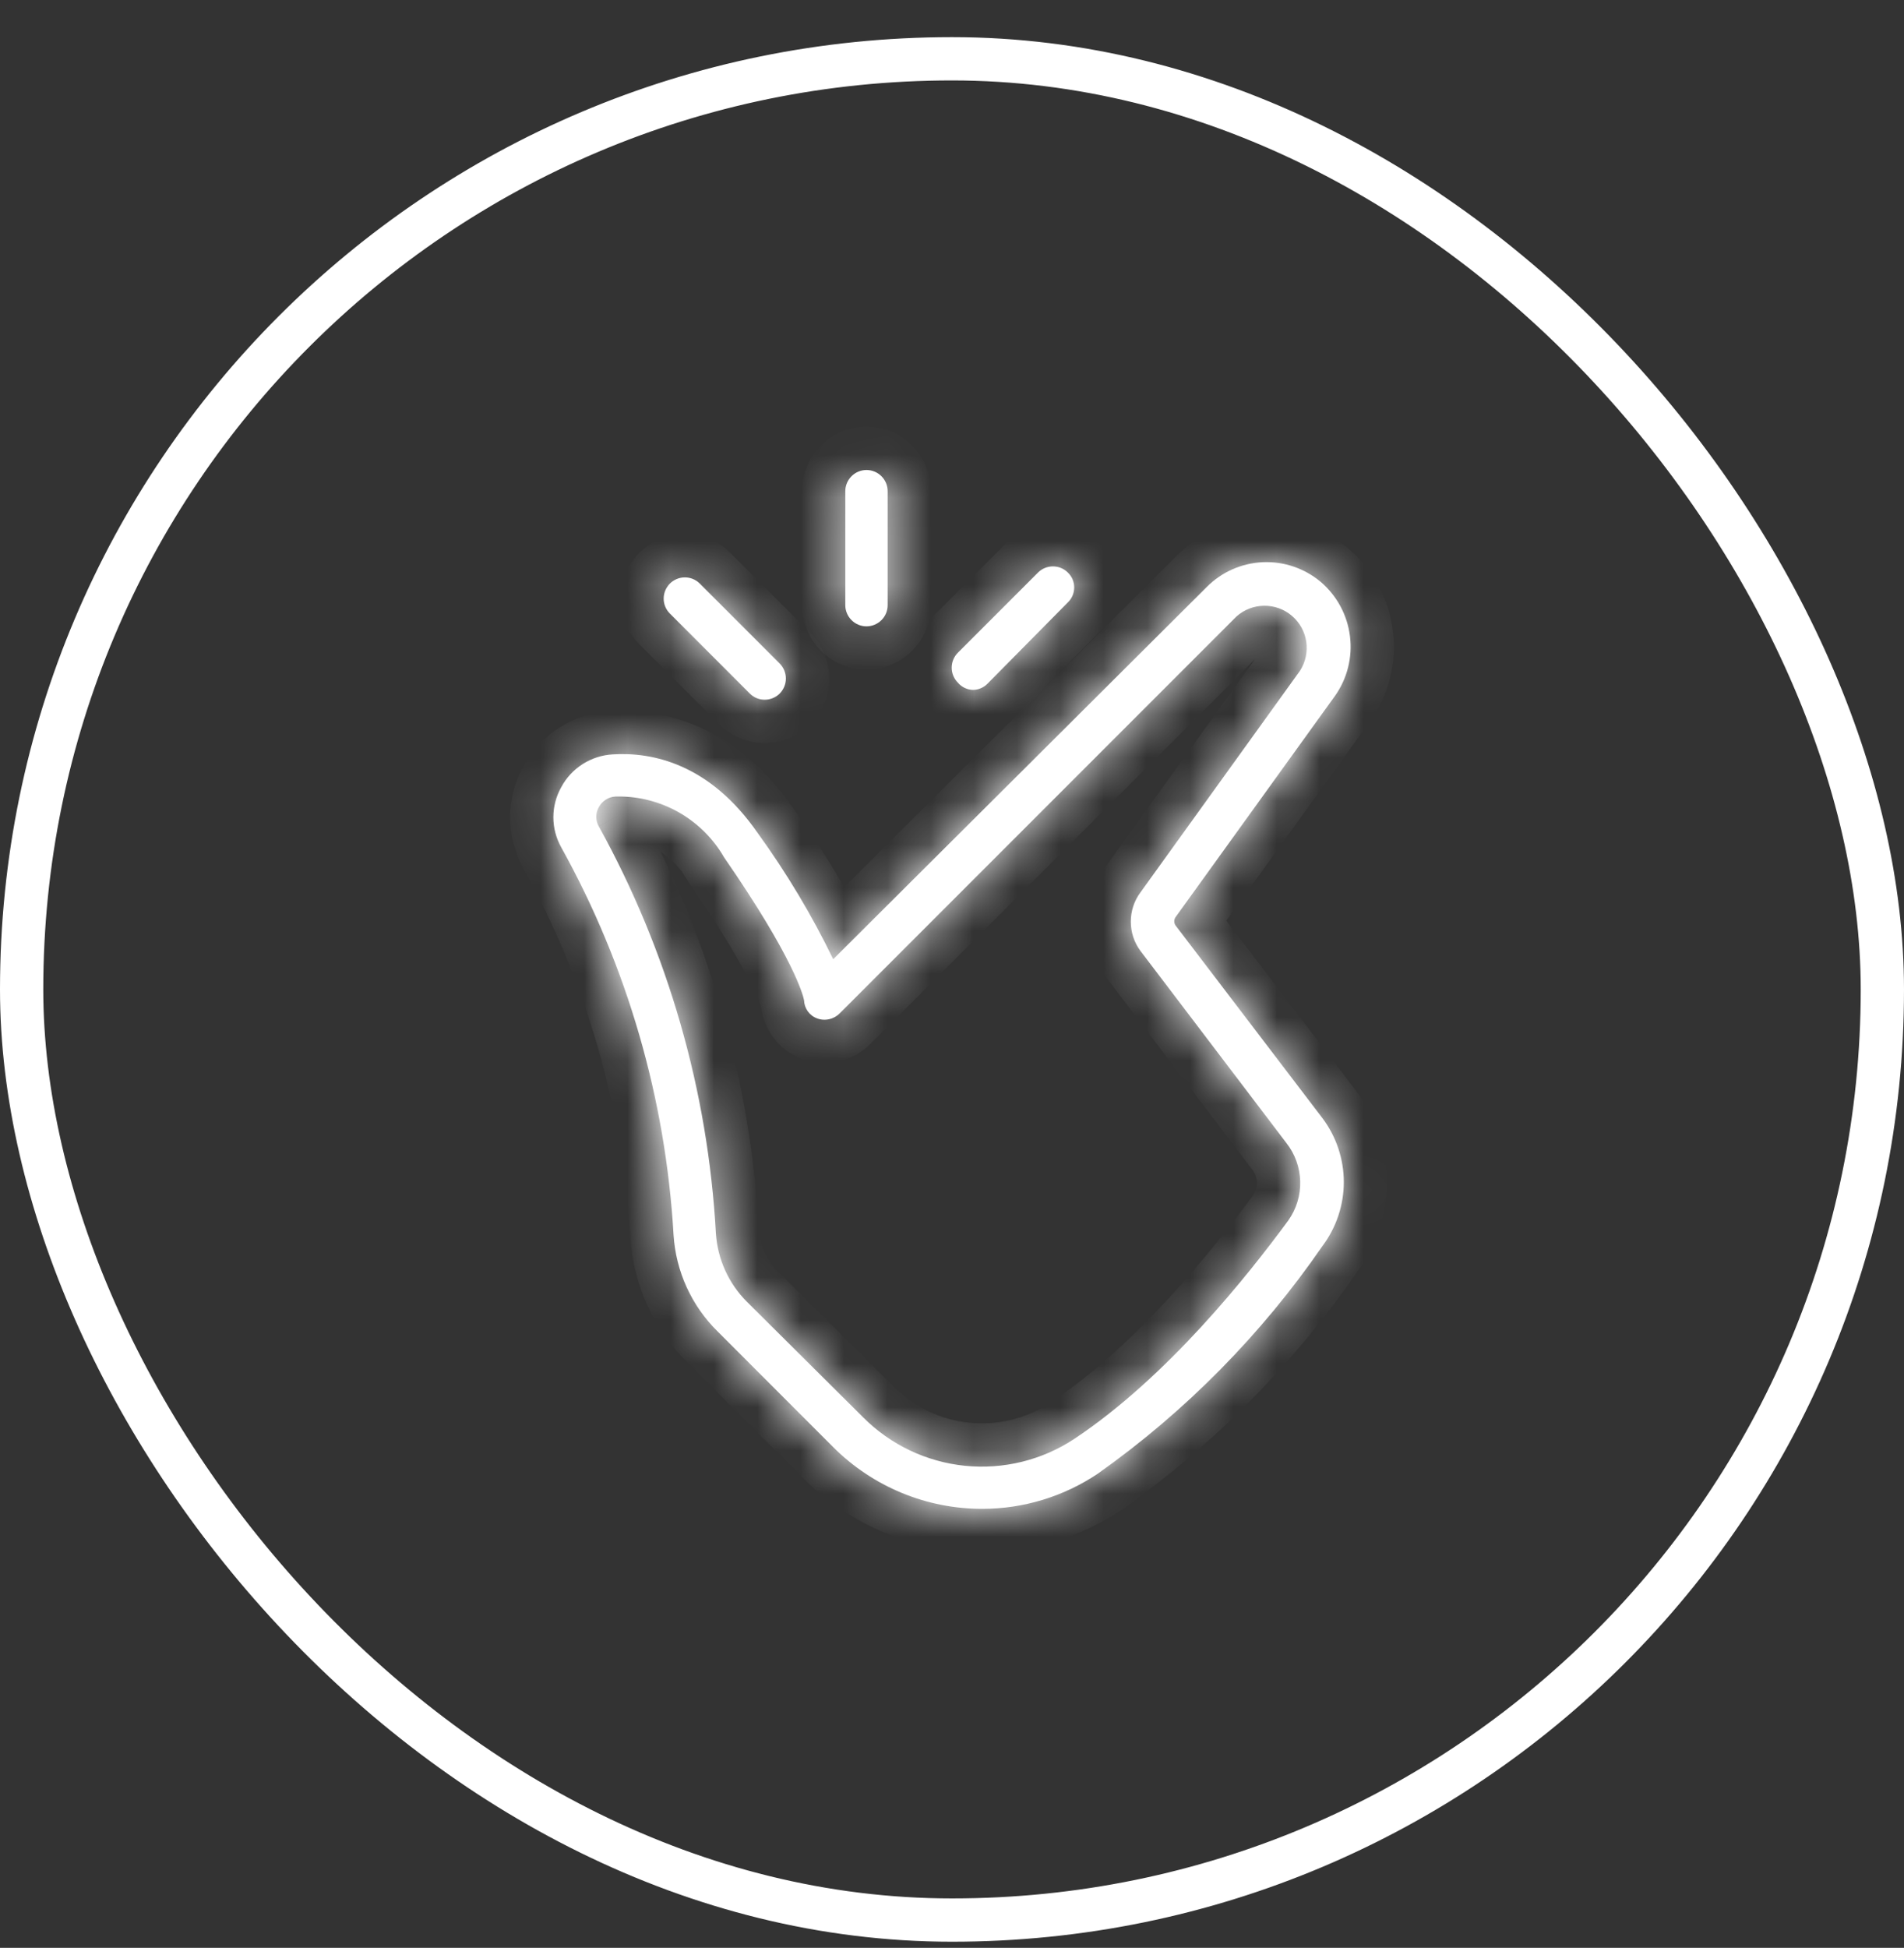 <svg width="44" height="45" viewBox="0 0 44 45" fill="none" xmlns="http://www.w3.org/2000/svg">
<rect x="0" y="0" width="44" height="45" fill="#333333" stroke="none"/>
<rect x="0.5" y="1.358" width="43" height="43" rx="21.5" stroke="white"/>
<mask id="path-2-inside-1_21699_8725" fill="white">
<path d="M27.167 21.381C27.147 21.353 27.136 21.319 27.136 21.284C27.136 21.249 27.147 21.215 27.167 21.187L30.852 16.075C31.135 15.674 31.258 15.182 31.196 14.695C31.135 14.208 30.894 13.761 30.521 13.443C30.147 13.129 29.669 12.967 29.182 12.988C28.695 13.01 28.233 13.213 27.889 13.559L19.255 22.16C18.761 21.141 18.178 20.167 17.513 19.249C16.402 17.644 15.075 17.37 14.159 17.428C13.913 17.442 13.674 17.519 13.465 17.652C13.257 17.784 13.086 17.968 12.97 18.186C12.851 18.398 12.788 18.637 12.788 18.881C12.788 19.124 12.851 19.363 12.97 19.576C14.496 22.326 15.383 25.385 15.565 28.525C15.618 29.371 15.981 30.168 16.586 30.762L19.26 33.437C19.712 33.888 20.248 34.245 20.838 34.489C21.428 34.733 22.06 34.858 22.698 34.858C23.648 34.858 24.577 34.576 25.367 34.047C27.395 32.611 29.153 30.829 30.563 28.783C30.881 28.358 31.054 27.84 31.054 27.309C31.054 26.777 30.881 26.26 30.563 25.835L27.167 21.381ZM29.773 28.193C28.841 29.462 26.973 31.815 24.825 33.242C24.08 33.734 23.187 33.953 22.299 33.863C21.411 33.773 20.581 33.379 19.95 32.747L17.26 30.073C16.837 29.651 16.583 29.089 16.544 28.494C16.361 25.196 15.436 21.982 13.838 19.091C13.799 19.024 13.779 18.948 13.779 18.87C13.779 18.793 13.799 18.716 13.838 18.649C13.875 18.578 13.93 18.518 13.998 18.475C14.065 18.431 14.142 18.406 14.222 18.402H14.38C14.86 18.416 15.328 18.552 15.74 18.798C16.152 19.044 16.494 19.392 16.733 19.807C18.35 22.145 18.56 22.997 18.581 23.108C18.584 23.201 18.615 23.291 18.669 23.366C18.724 23.441 18.799 23.498 18.887 23.529C18.977 23.562 19.075 23.567 19.169 23.544C19.262 23.522 19.347 23.473 19.413 23.403L28.573 14.243C28.748 14.085 28.975 13.997 29.211 13.994C29.447 13.991 29.676 14.074 29.855 14.227C30.035 14.38 30.153 14.593 30.187 14.826C30.221 15.06 30.169 15.298 30.042 15.496L26.357 20.613C26.21 20.809 26.132 21.047 26.132 21.292C26.132 21.537 26.21 21.775 26.357 21.971L29.726 26.404C29.926 26.657 30.038 26.968 30.047 27.291C30.056 27.613 29.959 27.93 29.773 28.193Z"/>
</mask>
<path d="M27.167 21.381C27.147 21.353 27.136 21.319 27.136 21.284C27.136 21.249 27.147 21.215 27.167 21.187L30.852 16.075C31.135 15.674 31.258 15.182 31.196 14.695C31.135 14.208 30.894 13.761 30.521 13.443C30.147 13.129 29.669 12.967 29.182 12.988C28.695 13.01 28.233 13.213 27.889 13.559L19.255 22.16C18.761 21.141 18.178 20.167 17.513 19.249C16.402 17.644 15.075 17.37 14.159 17.428C13.913 17.442 13.674 17.519 13.465 17.652C13.257 17.784 13.086 17.968 12.97 18.186C12.851 18.398 12.788 18.637 12.788 18.881C12.788 19.124 12.851 19.363 12.97 19.576C14.496 22.326 15.383 25.385 15.565 28.525C15.618 29.371 15.981 30.168 16.586 30.762L19.26 33.437C19.712 33.888 20.248 34.245 20.838 34.489C21.428 34.733 22.06 34.858 22.698 34.858C23.648 34.858 24.577 34.576 25.367 34.047C27.395 32.611 29.153 30.829 30.563 28.783C30.881 28.358 31.054 27.84 31.054 27.309C31.054 26.777 30.881 26.26 30.563 25.835L27.167 21.381ZM29.773 28.193C28.841 29.462 26.973 31.815 24.825 33.242C24.08 33.734 23.187 33.953 22.299 33.863C21.411 33.773 20.581 33.379 19.95 32.747L17.26 30.073C16.837 29.651 16.583 29.089 16.544 28.494C16.361 25.196 15.436 21.982 13.838 19.091C13.799 19.024 13.779 18.948 13.779 18.87C13.779 18.793 13.799 18.716 13.838 18.649C13.875 18.578 13.93 18.518 13.998 18.475C14.065 18.431 14.142 18.406 14.222 18.402H14.38C14.86 18.416 15.328 18.552 15.74 18.798C16.152 19.044 16.494 19.392 16.733 19.807C18.35 22.145 18.56 22.997 18.581 23.108C18.584 23.201 18.615 23.291 18.669 23.366C18.724 23.441 18.799 23.498 18.887 23.529C18.977 23.562 19.075 23.567 19.169 23.544C19.262 23.522 19.347 23.473 19.413 23.403L28.573 14.243C28.748 14.085 28.975 13.997 29.211 13.994C29.447 13.991 29.676 14.074 29.855 14.227C30.035 14.38 30.153 14.593 30.187 14.826C30.221 15.06 30.169 15.298 30.042 15.496L26.357 20.613C26.21 20.809 26.132 21.047 26.132 21.292C26.132 21.537 26.21 21.775 26.357 21.971L29.726 26.404C29.926 26.657 30.038 26.968 30.047 27.291C30.056 27.613 29.959 27.93 29.773 28.193Z" fill="white"/>
<path d="M27.167 21.381L26.351 21.959L26.361 21.974L26.372 21.988L27.167 21.381ZM27.167 21.187L26.356 20.602L26.351 20.608L27.167 21.187ZM30.852 16.075L31.664 16.66L31.67 16.651L30.852 16.075ZM30.521 13.443L31.17 12.682L31.164 12.677L30.521 13.443ZM27.889 13.559L28.594 14.267L28.597 14.265L27.889 13.559ZM19.255 22.16L18.355 22.597L18.967 23.859L19.961 22.869L19.255 22.16ZM17.513 19.249L16.69 19.818L16.697 19.827L16.703 19.836L17.513 19.249ZM14.159 17.428L14.216 18.426L14.222 18.426L14.159 17.428ZM12.97 18.186L13.842 18.675L13.846 18.667L13.851 18.659L12.97 18.186ZM12.788 18.881H11.788H12.788ZM12.97 19.576L13.844 19.09L13.842 19.087L12.97 19.576ZM15.565 28.525L14.566 28.583L14.567 28.587L15.565 28.525ZM16.586 30.762L17.293 30.055L17.287 30.049L16.586 30.762ZM19.26 33.437L18.553 34.144L18.554 34.144L19.26 33.437ZM22.698 34.858L22.698 33.858L22.697 33.858L22.698 34.858ZM25.367 34.047L25.923 34.878L25.934 34.871L25.945 34.863L25.367 34.047ZM30.563 28.783L29.762 28.183L29.75 28.199L29.739 28.216L30.563 28.783ZM30.563 25.835L31.363 25.235L31.358 25.229L30.563 25.835ZM29.773 28.193L30.579 28.785L30.584 28.778L30.59 28.771L29.773 28.193ZM24.825 33.242L25.375 34.077L25.378 34.075L24.825 33.242ZM19.95 32.747L20.657 32.04L20.655 32.038L19.95 32.747ZM17.26 30.073L16.553 30.78L16.555 30.782L17.26 30.073ZM16.544 28.494L15.546 28.549L15.546 28.559L16.544 28.494ZM13.838 19.091L14.713 18.608L14.709 18.599L14.704 18.591L13.838 19.091ZM13.779 18.87H12.779H13.779ZM13.838 18.649L14.704 19.149L14.714 19.132L14.724 19.114L13.838 18.649ZM14.222 18.402V17.402H14.194L14.166 17.403L14.222 18.402ZM14.38 18.402L14.41 17.402L14.395 17.402H14.38V18.402ZM16.733 19.807L15.867 20.307L15.888 20.342L15.911 20.376L16.733 19.807ZM18.581 23.108L19.581 23.077L19.578 22.998L19.564 22.921L18.581 23.108ZM18.887 23.529L18.546 24.47L18.55 24.471L18.887 23.529ZM19.413 23.403L18.706 22.696L18.696 22.706L18.686 22.717L19.413 23.403ZM28.573 14.243L27.905 13.499L27.885 13.517L27.866 13.536L28.573 14.243ZM30.042 15.496L30.853 16.08L30.868 16.06L30.882 16.038L30.042 15.496ZM26.357 20.613L27.159 21.21L27.163 21.204L27.168 21.197L26.357 20.613ZM26.132 21.292H27.132H26.132ZM26.357 21.971L25.555 22.568L25.561 22.576L26.357 21.971ZM29.726 26.404L28.93 27.009L28.935 27.016L28.941 27.023L29.726 26.404ZM27.983 20.803C28.083 20.944 28.136 21.112 28.136 21.284H26.136C26.136 21.526 26.211 21.762 26.351 21.959L27.983 20.803ZM28.136 21.284C28.136 21.456 28.083 21.624 27.983 21.765L26.351 20.608C26.212 20.806 26.136 21.042 26.136 21.284H28.136ZM27.979 21.771L31.663 16.66L30.041 15.49L26.356 20.602L27.979 21.771ZM31.67 16.651C32.096 16.046 32.281 15.304 32.188 14.57L30.204 14.82C30.234 15.059 30.174 15.302 30.035 15.499L31.67 16.651ZM32.188 14.57C32.096 13.835 31.733 13.162 31.17 12.682L29.872 14.204C30.055 14.36 30.174 14.58 30.204 14.82L32.188 14.57ZM31.164 12.677C30.599 12.202 29.876 11.957 29.138 11.989L29.226 13.987C29.463 13.977 29.696 14.056 29.877 14.209L31.164 12.677ZM29.138 11.989C28.401 12.022 27.702 12.33 27.18 12.852L28.597 14.265C28.764 14.097 28.989 13.998 29.226 13.987L29.138 11.989ZM27.183 12.85L18.549 21.452L19.961 22.869L28.594 14.267L27.183 12.85ZM20.155 21.724C19.635 20.652 19.022 19.627 18.322 18.662L16.703 19.836C17.334 20.706 17.887 21.63 18.355 22.597L20.155 21.724ZM18.335 18.68C16.999 16.749 15.315 16.353 14.096 16.43L14.222 18.426C14.836 18.387 15.805 18.538 16.69 19.818L18.335 18.68ZM14.103 16.43C13.685 16.453 13.281 16.584 12.928 16.808L14.003 18.495C14.067 18.454 14.14 18.431 14.216 18.426L14.103 16.43ZM12.928 16.808C12.575 17.033 12.286 17.345 12.088 17.713L13.851 18.659C13.886 18.592 13.939 18.536 14.003 18.495L12.928 16.808ZM12.097 17.697C11.895 18.059 11.788 18.466 11.788 18.881H13.788C13.788 18.809 13.807 18.738 13.842 18.675L12.097 17.697ZM11.788 18.881C11.788 19.295 11.895 19.703 12.097 20.065L13.842 19.087C13.807 19.024 13.788 18.953 13.788 18.881H11.788ZM12.095 20.061C13.549 22.68 14.394 25.593 14.566 28.583L16.563 28.467C16.373 25.177 15.444 21.972 13.844 19.09L12.095 20.061ZM14.567 28.587C14.635 29.68 15.104 30.708 15.885 31.476L17.287 30.049C16.858 29.628 16.6 29.063 16.563 28.463L14.567 28.587ZM15.879 31.47L18.553 34.144L19.968 32.73L17.293 30.055L15.879 31.47ZM18.554 34.144C19.098 34.688 19.744 35.119 20.456 35.413L21.22 33.565C20.751 33.371 20.326 33.087 19.967 32.729L18.554 34.144ZM20.456 35.413C21.167 35.708 21.929 35.859 22.699 35.858L22.697 33.858C22.19 33.858 21.688 33.759 21.22 33.565L20.456 35.413ZM22.698 35.858C23.846 35.858 24.969 35.517 25.923 34.878L24.811 33.216C24.186 33.635 23.45 33.858 22.698 33.858L22.698 35.858ZM25.945 34.863C28.068 33.359 29.91 31.493 31.386 29.35L29.739 28.216C28.396 30.165 26.721 31.863 24.789 33.231L25.945 34.863ZM31.363 29.383C31.811 28.784 32.054 28.057 32.054 27.309H30.054C30.054 27.624 29.951 27.931 29.762 28.183L31.363 29.383ZM32.054 27.309C32.054 26.561 31.811 25.834 31.363 25.235L29.762 26.435C29.951 26.687 30.054 26.994 30.054 27.309H32.054ZM31.358 25.229L27.963 20.775L26.372 21.988L29.767 26.441L31.358 25.229ZM28.967 27.602C28.044 28.859 26.262 31.087 24.271 32.409L25.378 34.075C27.683 32.544 29.639 30.065 30.579 28.785L28.967 27.602ZM24.274 32.407C23.721 32.772 23.059 32.935 22.4 32.868L22.198 34.858C23.316 34.971 24.438 34.695 25.375 34.077L24.274 32.407ZM22.4 32.868C21.741 32.801 21.125 32.509 20.657 32.04L19.243 33.454C20.037 34.248 21.081 34.744 22.198 34.858L22.4 32.868ZM20.655 32.038L17.965 29.364L16.555 30.782L19.245 33.456L20.655 32.038ZM17.967 29.365C17.716 29.115 17.565 28.782 17.542 28.428L15.546 28.559C15.601 29.397 15.959 30.187 16.553 30.78L17.967 29.365ZM17.542 28.438C17.351 24.99 16.384 21.63 14.713 18.608L12.963 19.575C14.488 22.334 15.37 25.401 15.546 28.549L17.542 28.438ZM14.704 18.591C14.753 18.676 14.779 18.772 14.779 18.87H12.779C12.779 19.123 12.845 19.372 12.972 19.591L14.704 18.591ZM14.779 18.87C14.779 18.968 14.753 19.064 14.704 19.149L12.972 18.149C12.845 18.369 12.779 18.617 12.779 18.87H14.779ZM14.724 19.114C14.681 19.196 14.617 19.265 14.539 19.316L13.456 17.634C13.244 17.771 13.07 17.961 12.953 18.185L14.724 19.114ZM14.539 19.316C14.461 19.366 14.371 19.395 14.278 19.4L14.166 17.403C13.914 17.418 13.669 17.497 13.456 17.634L14.539 19.316ZM14.222 19.402H14.38V17.402H14.222V19.402ZM14.351 19.401C14.66 19.41 14.962 19.498 15.227 19.657L16.253 17.94C15.694 17.606 15.06 17.421 14.41 17.402L14.351 19.401ZM15.227 19.657C15.492 19.815 15.713 20.039 15.867 20.307L17.6 19.308C17.275 18.744 16.811 18.273 16.253 17.94L15.227 19.657ZM15.911 20.376C17.504 22.681 17.618 23.394 17.599 23.295L19.564 22.921C19.503 22.601 19.195 21.609 17.556 19.239L15.911 20.376ZM17.582 23.139C17.591 23.432 17.688 23.715 17.86 23.953L19.479 22.779C19.542 22.866 19.577 22.97 19.581 23.077L17.582 23.139ZM17.86 23.953C18.032 24.19 18.271 24.37 18.546 24.47L19.227 22.589C19.328 22.625 19.416 22.692 19.479 22.779L17.86 23.953ZM18.55 24.471C18.823 24.569 19.12 24.585 19.402 24.517L18.935 22.572C19.031 22.549 19.131 22.555 19.223 22.588L18.55 24.471ZM19.402 24.517C19.684 24.449 19.941 24.3 20.14 24.089L18.686 22.717C18.753 22.645 18.84 22.595 18.935 22.572L19.402 24.517ZM20.12 24.11L29.28 14.95L27.866 13.536L18.706 22.696L20.12 24.11ZM29.241 14.987C29.236 14.992 29.23 14.994 29.224 14.994L29.199 12.994C28.721 13 28.261 13.179 27.905 13.499L29.241 14.987ZM29.224 14.994C29.217 14.994 29.211 14.992 29.206 14.988L30.504 13.466C30.141 13.156 29.677 12.988 29.199 12.994L29.224 14.994ZM29.206 14.988C29.202 14.984 29.198 14.978 29.198 14.972L31.176 14.681C31.107 14.208 30.868 13.776 30.504 13.466L29.206 14.988ZM29.198 14.972C29.197 14.965 29.198 14.959 29.201 14.954L30.882 16.038C31.141 15.636 31.246 15.154 31.176 14.681L29.198 14.972ZM29.23 14.912L25.545 20.028L27.168 21.197L30.853 16.08L29.23 14.912ZM25.555 20.016C25.28 20.384 25.132 20.832 25.132 21.292H27.132C27.132 21.262 27.141 21.234 27.159 21.21L25.555 20.016ZM25.132 21.292C25.132 21.752 25.28 22.199 25.555 22.568L27.159 21.374C27.141 21.35 27.132 21.321 27.132 21.292H25.132ZM25.561 22.576L28.93 27.009L30.522 25.798L27.153 21.366L25.561 22.576ZM28.941 27.023C29.007 27.107 29.044 27.21 29.047 27.317L31.047 27.264C31.032 26.726 30.844 26.206 30.511 25.784L28.941 27.023ZM29.047 27.317C29.05 27.424 29.018 27.529 28.957 27.616L30.59 28.771C30.901 28.331 31.061 27.802 31.047 27.264L29.047 27.317Z" fill="white" mask="url(#path-2-inside-1_21699_8725)"/>
<mask id="path-4-inside-2_21699_8725" fill="white">
<path d="M22.482 15.938C22.546 15.938 22.61 15.925 22.668 15.899C22.727 15.874 22.78 15.837 22.824 15.791L24.677 13.917C24.724 13.872 24.761 13.818 24.786 13.759C24.811 13.7 24.824 13.636 24.824 13.572C24.824 13.507 24.811 13.444 24.786 13.384C24.761 13.325 24.724 13.272 24.677 13.227C24.586 13.136 24.462 13.085 24.332 13.085C24.203 13.085 24.079 13.136 23.988 13.227L22.135 15.08C22.044 15.172 21.993 15.296 21.993 15.425C21.993 15.554 22.044 15.678 22.135 15.77C22.177 15.82 22.231 15.862 22.291 15.891C22.35 15.92 22.416 15.936 22.482 15.938Z"/>
</mask>
<path d="M22.482 15.938C22.546 15.938 22.61 15.925 22.668 15.899C22.727 15.874 22.78 15.837 22.824 15.791L24.677 13.917C24.724 13.872 24.761 13.818 24.786 13.759C24.811 13.7 24.824 13.636 24.824 13.572C24.824 13.507 24.811 13.444 24.786 13.384C24.761 13.325 24.724 13.272 24.677 13.227C24.586 13.136 24.462 13.085 24.332 13.085C24.203 13.085 24.079 13.136 23.988 13.227L22.135 15.08C22.044 15.172 21.993 15.296 21.993 15.425C21.993 15.554 22.044 15.678 22.135 15.77C22.177 15.82 22.231 15.862 22.291 15.891C22.35 15.92 22.416 15.936 22.482 15.938Z" fill="white"/>
<path d="M22.482 15.938L22.45 16.938L22.468 16.938L22.485 16.938L22.482 15.938ZM22.824 15.791L22.113 15.088L22.106 15.095L22.099 15.102L22.824 15.791ZM24.677 13.917L23.983 13.197L23.975 13.205L23.966 13.213L24.677 13.917ZM24.824 13.572H23.824H24.824ZM24.677 13.227L23.973 13.937L23.983 13.947L24.677 13.227ZM24.332 13.085V12.085V13.085ZM23.988 13.227L23.283 12.517L23.281 12.52L23.988 13.227ZM22.135 15.08L21.428 14.373L21.425 14.376L22.135 15.08ZM22.135 15.77L22.9 15.126L22.873 15.094L22.845 15.065L22.135 15.77ZM22.485 16.938C22.684 16.938 22.881 16.897 23.064 16.818L22.273 14.981C22.338 14.953 22.408 14.938 22.48 14.938L22.485 16.938ZM23.064 16.818C23.247 16.739 23.412 16.624 23.549 16.48L22.099 15.102C22.148 15.05 22.207 15.009 22.273 14.981L23.064 16.818ZM23.535 16.494L25.388 14.62L23.966 13.213L22.113 15.088L23.535 16.494ZM25.372 14.636C25.515 14.498 25.628 14.333 25.706 14.15L23.865 13.368C23.893 13.304 23.933 13.245 23.983 13.197L25.372 14.636ZM25.706 14.15C25.784 13.967 25.824 13.771 25.824 13.572H23.824C23.824 13.502 23.838 13.432 23.865 13.368L25.706 14.15ZM25.824 13.572C25.824 13.373 25.784 13.176 25.706 12.993L23.865 13.775C23.838 13.711 23.824 13.642 23.824 13.572H25.824ZM25.706 12.993C25.628 12.81 25.515 12.645 25.372 12.507L23.983 13.947C23.933 13.898 23.893 13.84 23.865 13.775L25.706 12.993ZM25.382 12.517C25.103 12.24 24.726 12.085 24.332 12.085V14.085C24.198 14.085 24.069 14.032 23.973 13.937L25.382 12.517ZM24.332 12.085C23.939 12.085 23.562 12.24 23.283 12.517L24.692 13.937C24.596 14.032 24.467 14.085 24.332 14.085V12.085ZM23.281 12.52L21.428 14.373L22.842 15.787L24.695 13.934L23.281 12.52ZM21.425 14.376C21.148 14.655 20.993 15.032 20.993 15.425H22.993C22.993 15.559 22.939 15.689 22.845 15.784L21.425 14.376ZM20.993 15.425C20.993 15.818 21.148 16.195 21.425 16.474L22.845 15.065C22.939 15.161 22.993 15.29 22.993 15.425H20.993ZM21.37 16.414C21.503 16.572 21.668 16.7 21.854 16.791L22.727 14.991C22.793 15.023 22.852 15.069 22.9 15.126L21.37 16.414ZM21.854 16.791C22.04 16.881 22.244 16.931 22.45 16.938L22.514 14.939C22.588 14.941 22.66 14.959 22.727 14.991L21.854 16.791Z" fill="white" mask="url(#path-4-inside-2_21699_8725)"/>
<mask id="path-6-inside-3_21699_8725" fill="white">
<path d="M20.024 14.47C20.154 14.47 20.278 14.418 20.37 14.326C20.462 14.235 20.513 14.11 20.513 13.98V11.348C20.513 11.218 20.462 11.094 20.37 11.002C20.278 10.91 20.154 10.858 20.024 10.858C19.894 10.858 19.769 10.91 19.678 11.002C19.586 11.094 19.534 11.218 19.534 11.348V13.98C19.534 14.11 19.586 14.235 19.678 14.326C19.769 14.418 19.894 14.47 20.024 14.47Z"/>
</mask>
<path d="M20.024 14.47C20.154 14.47 20.278 14.418 20.37 14.326C20.462 14.235 20.513 14.11 20.513 13.98V11.348C20.513 11.218 20.462 11.094 20.37 11.002C20.278 10.91 20.154 10.858 20.024 10.858C19.894 10.858 19.769 10.91 19.678 11.002C19.586 11.094 19.534 11.218 19.534 11.348V13.98C19.534 14.11 19.586 14.235 19.678 14.326C19.769 14.418 19.894 14.47 20.024 14.47Z" fill="white"/>
<path d="M20.024 15.47C20.419 15.47 20.798 15.313 21.077 15.033L19.663 13.619C19.759 13.524 19.888 13.47 20.024 13.47V15.47ZM21.077 15.033C21.356 14.754 21.513 14.375 21.513 13.98H19.513C19.513 13.845 19.567 13.715 19.663 13.619L21.077 15.033ZM21.513 13.98V11.348H19.513V13.98H21.513ZM21.513 11.348C21.513 10.953 21.356 10.574 21.077 10.295L19.663 11.709C19.567 11.613 19.513 11.483 19.513 11.348H21.513ZM21.077 10.295C20.798 10.015 20.419 9.858 20.024 9.858V11.858C19.888 11.858 19.759 11.805 19.663 11.709L21.077 10.295ZM20.024 9.858C19.629 9.858 19.25 10.015 18.971 10.295L20.385 11.709C20.289 11.805 20.159 11.858 20.024 11.858V9.858ZM18.971 10.295C18.691 10.574 18.534 10.953 18.534 11.348H20.534C20.534 11.483 20.48 11.613 20.385 11.709L18.971 10.295ZM18.534 11.348V13.98H20.534V11.348H18.534ZM18.534 13.98C18.534 14.375 18.691 14.754 18.971 15.033L20.385 13.619C20.48 13.715 20.534 13.845 20.534 13.98H18.534ZM18.971 15.033C19.25 15.313 19.629 15.47 20.024 15.47V13.47C20.159 13.47 20.289 13.524 20.385 13.619L18.971 15.033Z" fill="white" mask="url(#path-6-inside-3_21699_8725)"/>
<mask id="path-8-inside-4_21699_8725" fill="white">
<path d="M17.328 16.023C17.373 16.068 17.427 16.104 17.485 16.128C17.544 16.153 17.607 16.165 17.671 16.165C17.735 16.165 17.799 16.153 17.859 16.128C17.918 16.104 17.972 16.068 18.018 16.023C18.109 15.93 18.161 15.805 18.161 15.675C18.161 15.545 18.109 15.421 18.018 15.328L16.165 13.475C16.072 13.386 15.949 13.337 15.82 13.339C15.692 13.341 15.569 13.393 15.479 13.484C15.389 13.575 15.338 13.698 15.337 13.826C15.336 13.954 15.386 14.078 15.476 14.17L17.328 16.023Z"/>
</mask>
<path d="M17.328 16.023C17.373 16.068 17.427 16.104 17.485 16.128C17.544 16.153 17.607 16.165 17.671 16.165C17.735 16.165 17.799 16.153 17.859 16.128C17.918 16.104 17.972 16.068 18.018 16.023C18.109 15.93 18.161 15.805 18.161 15.675C18.161 15.545 18.109 15.421 18.018 15.328L16.165 13.475C16.072 13.386 15.949 13.337 15.82 13.339C15.692 13.341 15.569 13.393 15.479 13.484C15.389 13.575 15.338 13.698 15.337 13.826C15.336 13.954 15.386 14.078 15.476 14.17L17.328 16.023Z" fill="white"/>
<path d="M17.328 16.023L18.039 15.319L18.036 15.316L17.328 16.023ZM17.671 16.165L17.676 15.165L17.667 15.165L17.671 16.165ZM18.018 16.023L18.723 16.733L18.73 16.725L18.018 16.023ZM18.018 15.328L18.73 14.626L18.725 14.621L18.018 15.328ZM16.165 13.475L16.872 12.768L16.865 12.76L16.857 12.753L16.165 13.475ZM15.476 14.17L14.758 14.867L14.768 14.877L15.476 14.17ZM16.618 16.726C16.756 16.866 16.92 16.976 17.102 17.052L17.869 15.205C17.933 15.231 17.991 15.27 18.039 15.319L16.618 16.726ZM17.102 17.052C17.283 17.127 17.478 17.166 17.674 17.165L17.667 15.165C17.736 15.165 17.805 15.178 17.869 15.205L17.102 17.052ZM17.666 17.165C17.861 17.166 18.056 17.128 18.237 17.054L17.48 15.203C17.542 15.178 17.609 15.165 17.676 15.165L17.666 17.165ZM18.237 17.054C18.419 16.98 18.584 16.87 18.723 16.732L17.314 15.313C17.361 15.266 17.418 15.228 17.48 15.203L18.237 17.054ZM18.73 16.725C19.006 16.445 19.161 16.068 19.161 15.675H17.161C17.161 15.543 17.213 15.415 17.306 15.321L18.73 16.725ZM19.161 15.675C19.161 15.283 19.006 14.905 18.73 14.626L17.306 16.03C17.213 15.935 17.161 15.808 17.161 15.675H19.161ZM18.725 14.621L16.872 12.768L15.458 14.182L17.311 16.035L18.725 14.621ZM16.857 12.753C16.575 12.483 16.198 12.334 15.807 12.339L15.833 14.339C15.699 14.341 15.57 14.29 15.473 14.197L16.857 12.753ZM15.807 12.339C15.417 12.344 15.044 12.502 14.769 12.779L16.189 14.188C16.095 14.283 15.967 14.337 15.833 14.339L15.807 12.339ZM14.769 12.779C14.494 13.056 14.339 13.43 14.337 13.821L16.337 13.831C16.336 13.965 16.283 14.093 16.189 14.188L14.769 12.779ZM14.337 13.821C14.335 14.211 14.486 14.587 14.758 14.867L16.192 13.473C16.286 13.569 16.338 13.697 16.337 13.831L14.337 13.821ZM14.768 14.877L16.621 16.73L18.036 15.316L16.183 13.463L14.768 14.877Z" fill="white" mask="url(#path-8-inside-4_21699_8725)"/>
</svg>
